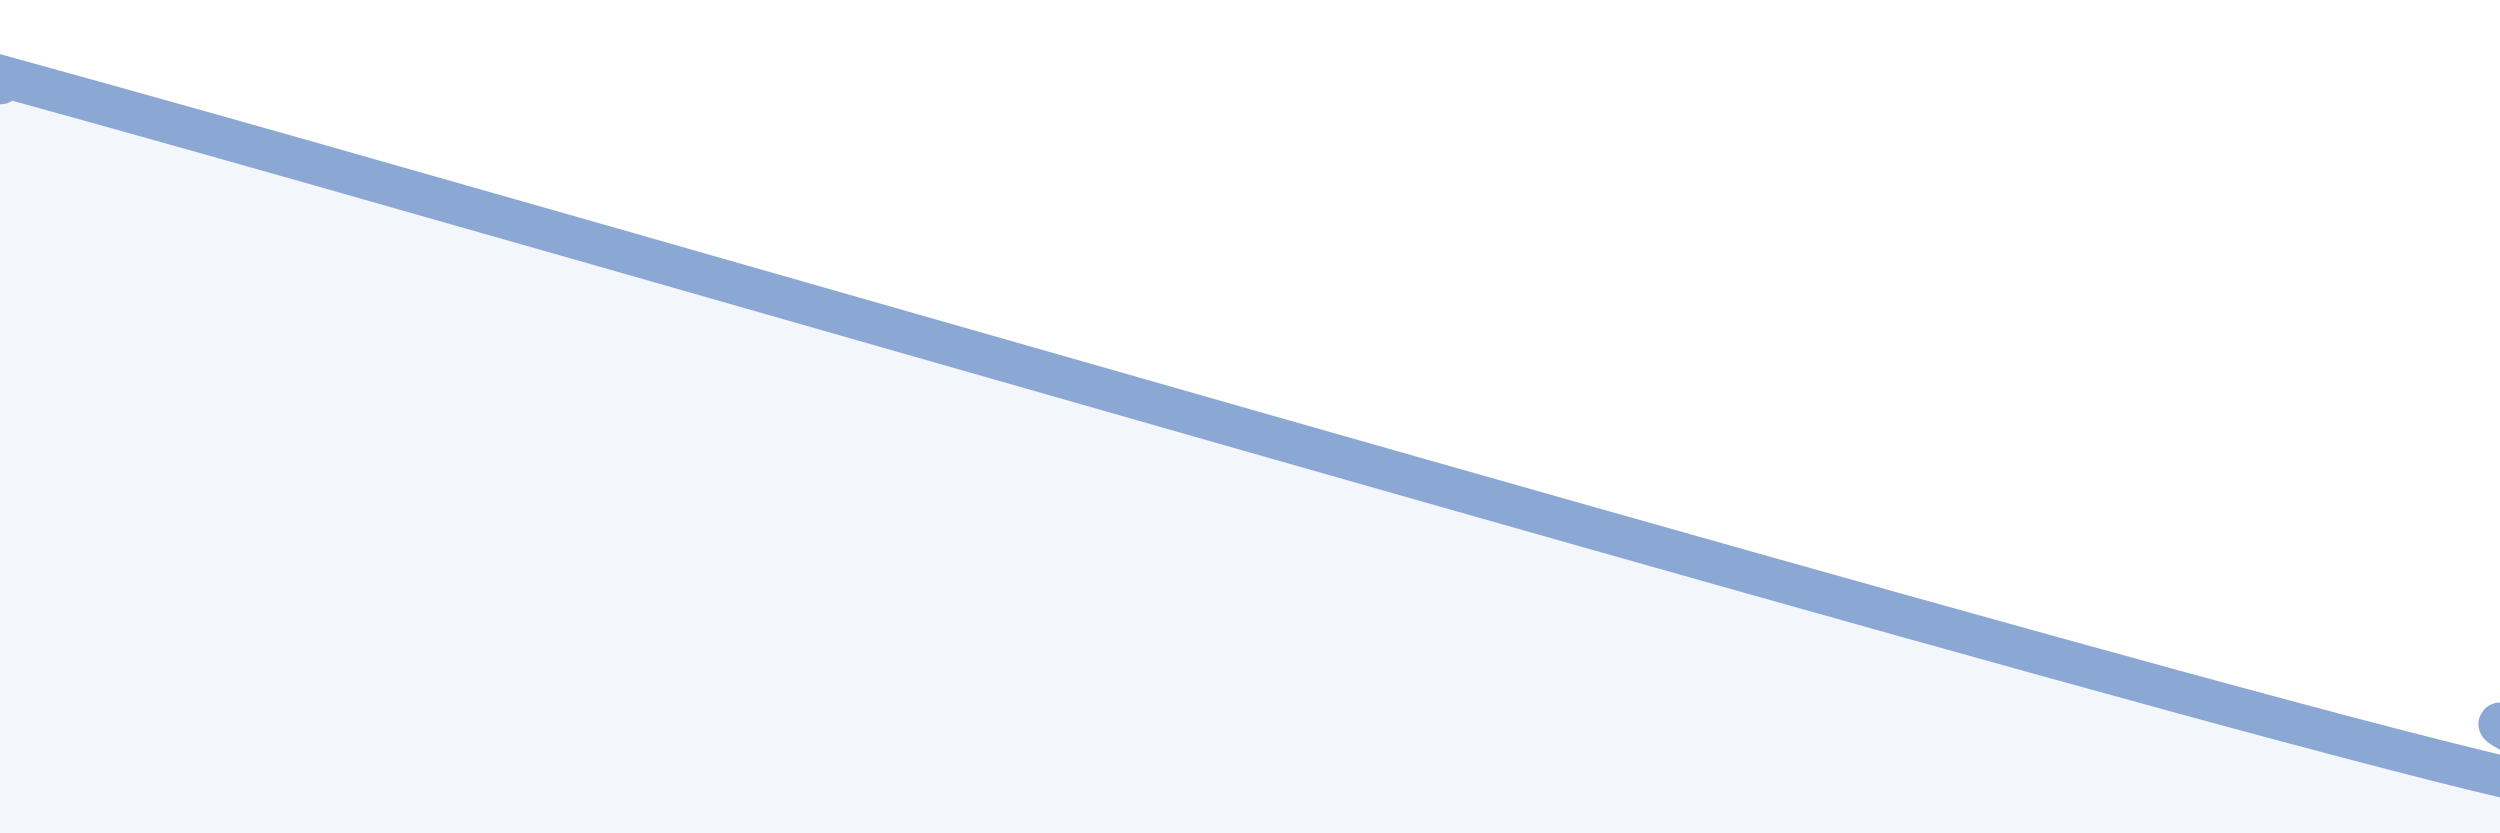 
    <svg width="60" height="20" viewBox="0 0 60 20" xmlns="http://www.w3.org/2000/svg">
      <path
        d="M 0,2 C 0.5,2.1 -9,-0.69 2.5,2.51 C 14,5.71 46,15.03 57.5,18 C 69,20.97 59.5,17.49 60,17.36L60 20L0 20Z"
        fill="#8ba7d3"
        opacity="0.1"
        stroke-linecap="round"
        stroke-linejoin="round"
      />
      <path
        d="M 0,2 C 0.5,2.1 -9,-0.69 2.5,2.51 C 14,5.71 46,15.03 57.5,18 C 69,20.97 59.5,17.49 60,17.36"
        stroke="#8ba7d3"
        stroke-width="1"
        fill="none"
        stroke-linecap="round"
        stroke-linejoin="round"
      />
    </svg>
  